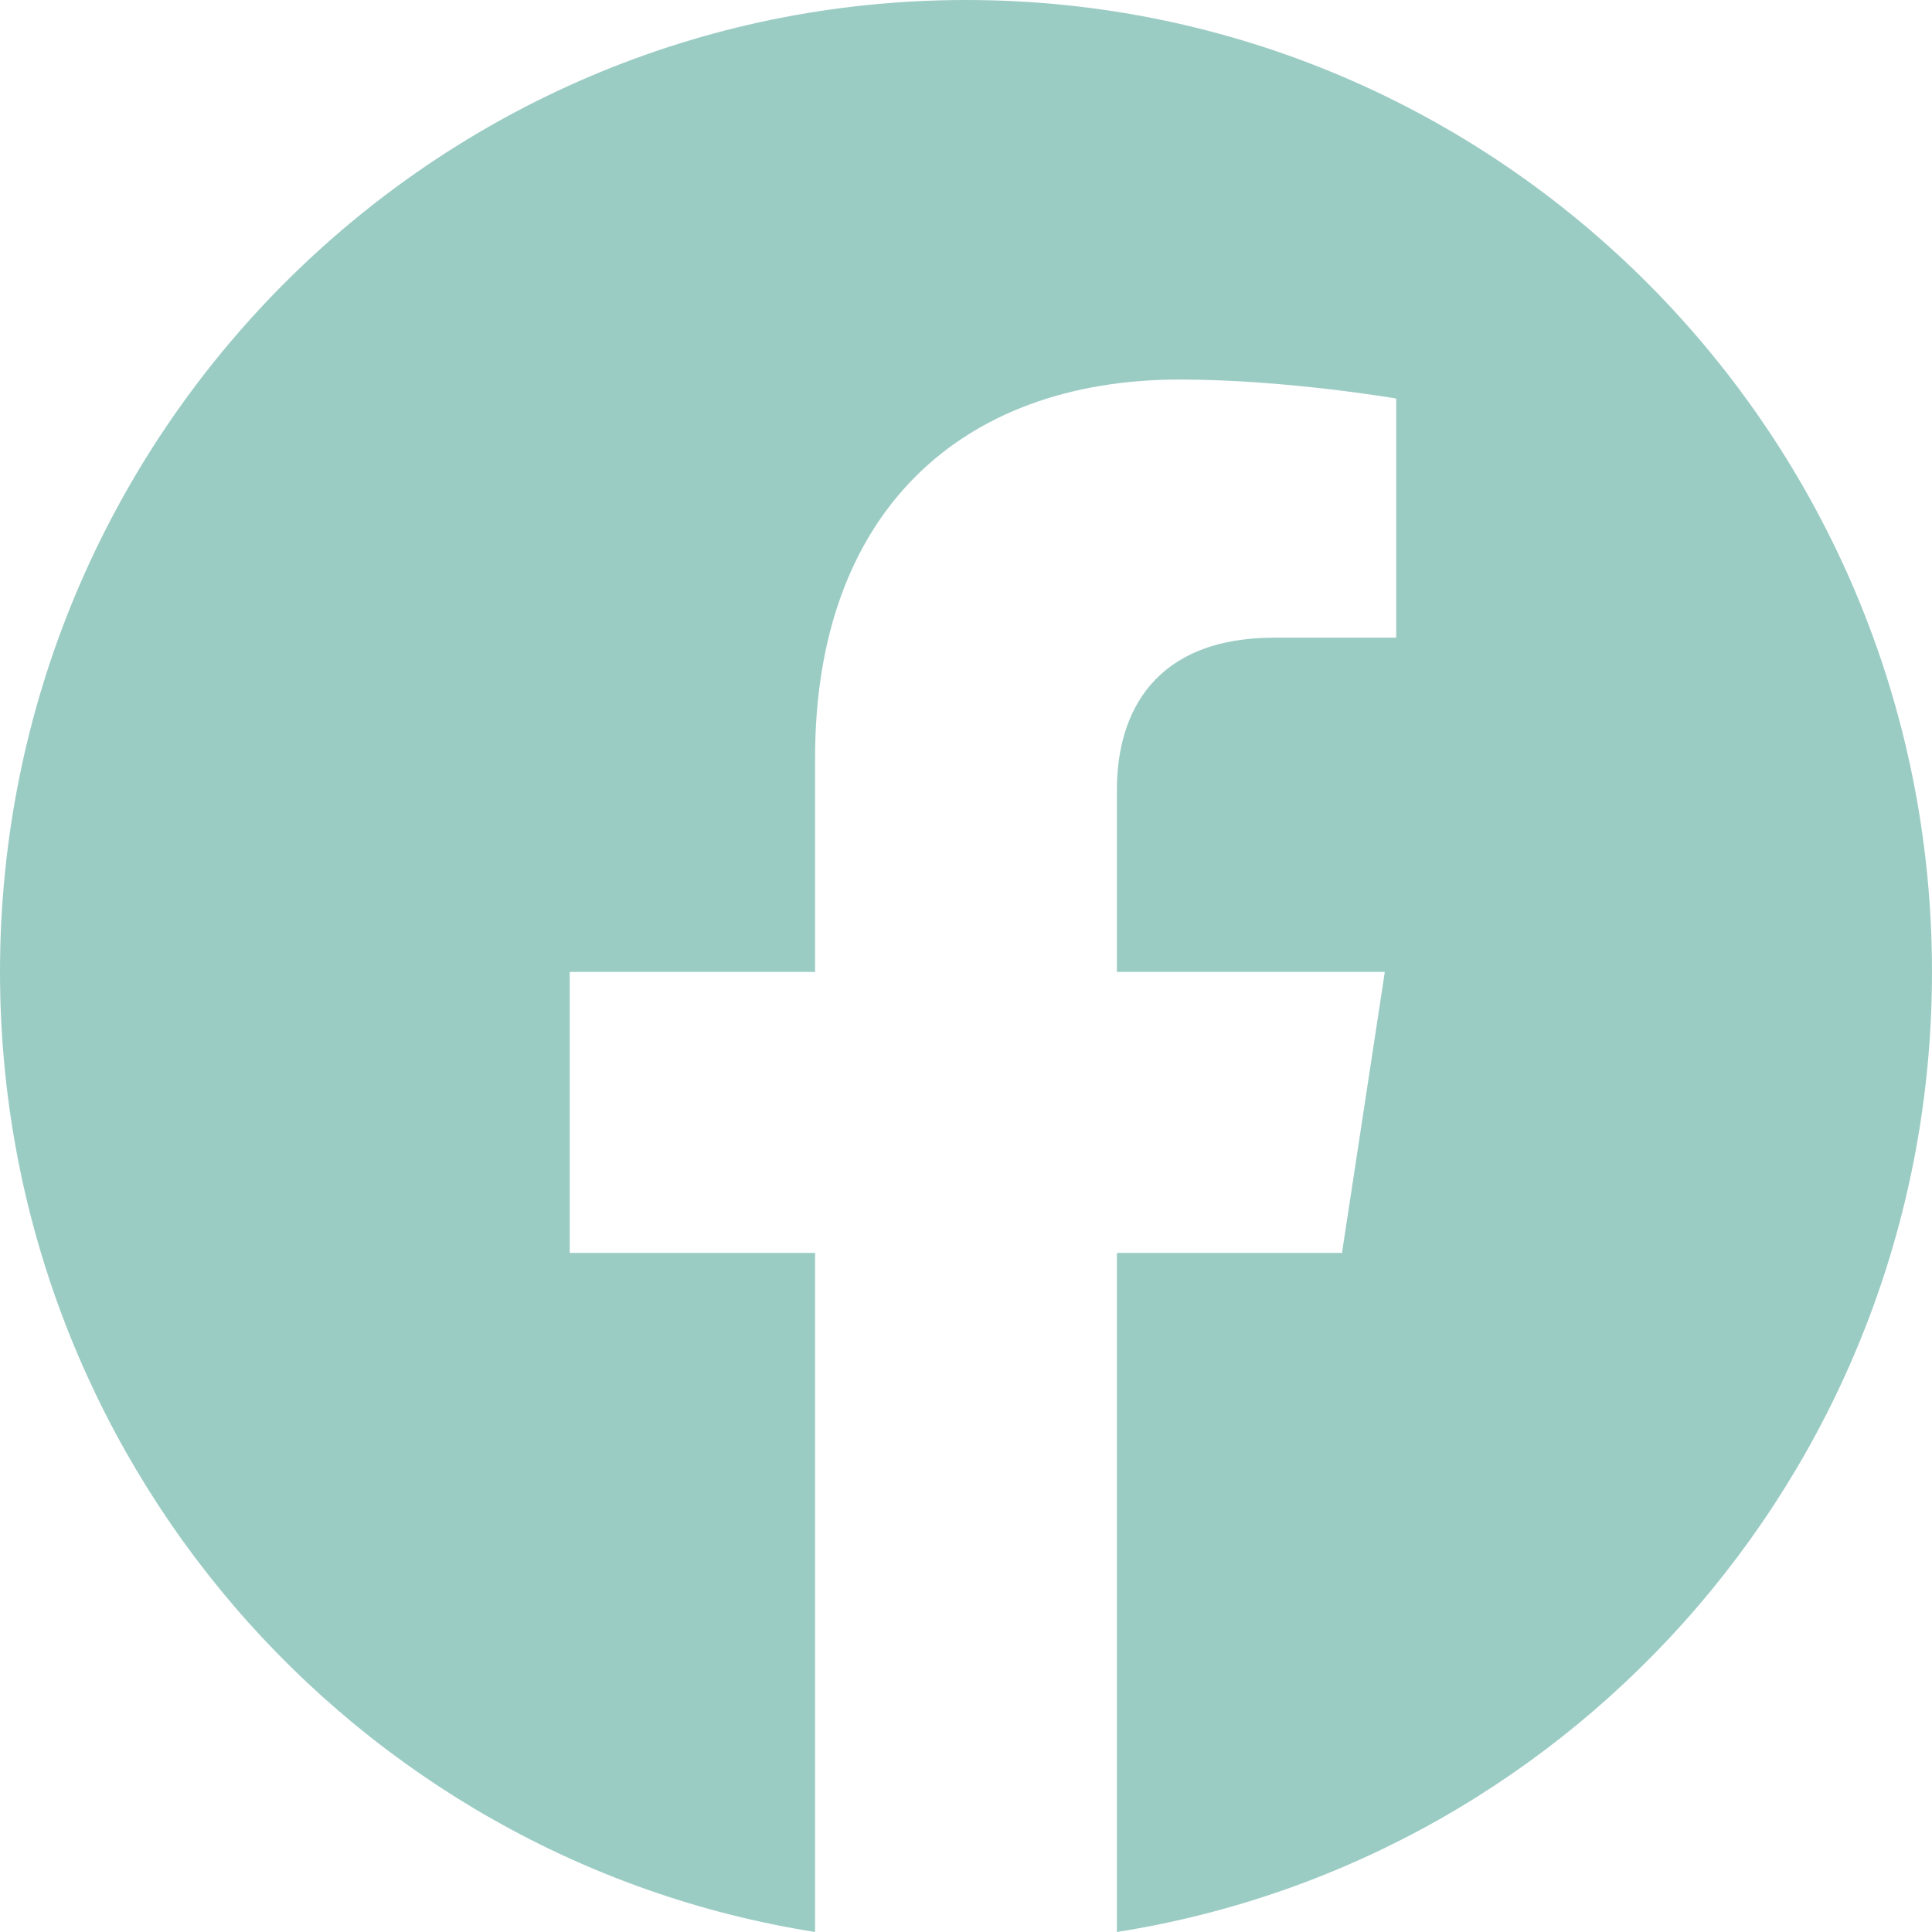 <?xml version="1.0" encoding="UTF-8" standalone="no"?><!DOCTYPE svg PUBLIC "-//W3C//DTD SVG 1.1//EN" "http://www.w3.org/Graphics/SVG/1.1/DTD/svg11.dtd"><svg width="18px" height="18px" version="1.1" xmlns="http://www.w3.org/2000/svg" xmlns:xlink="http://www.w3.org/1999/xlink" xml:space="preserve" xmlns:serif="http://www.serif.com/" style="fill-rule:evenodd;clip-rule:evenodd;stroke-linejoin:round;stroke-miterlimit:2;"><path id="Facebook" d="M18,9.055c0,-5.001 -4.03,-9.055 -9,-9.055c-4.97,0 -9,4.054 -9,9.055c0,4.519 3.291,8.265 7.594,8.945l-0,-6.327l-2.286,-0l0,-2.618l2.286,-0l-0,-1.996c-0,-2.269 1.344,-3.523 3.399,-3.523c0.985,0 2.015,0.177 2.015,0.177l0,2.228l-1.135,0c-1.117,0 -1.467,0.698 -1.467,1.415l0,1.699l2.496,-0l-0.399,2.618l-2.097,-0l0,6.327c4.303,-0.679 7.594,-4.425 7.594,-8.945l0,-0Z" style="fill:#9bccc4;"/></svg>